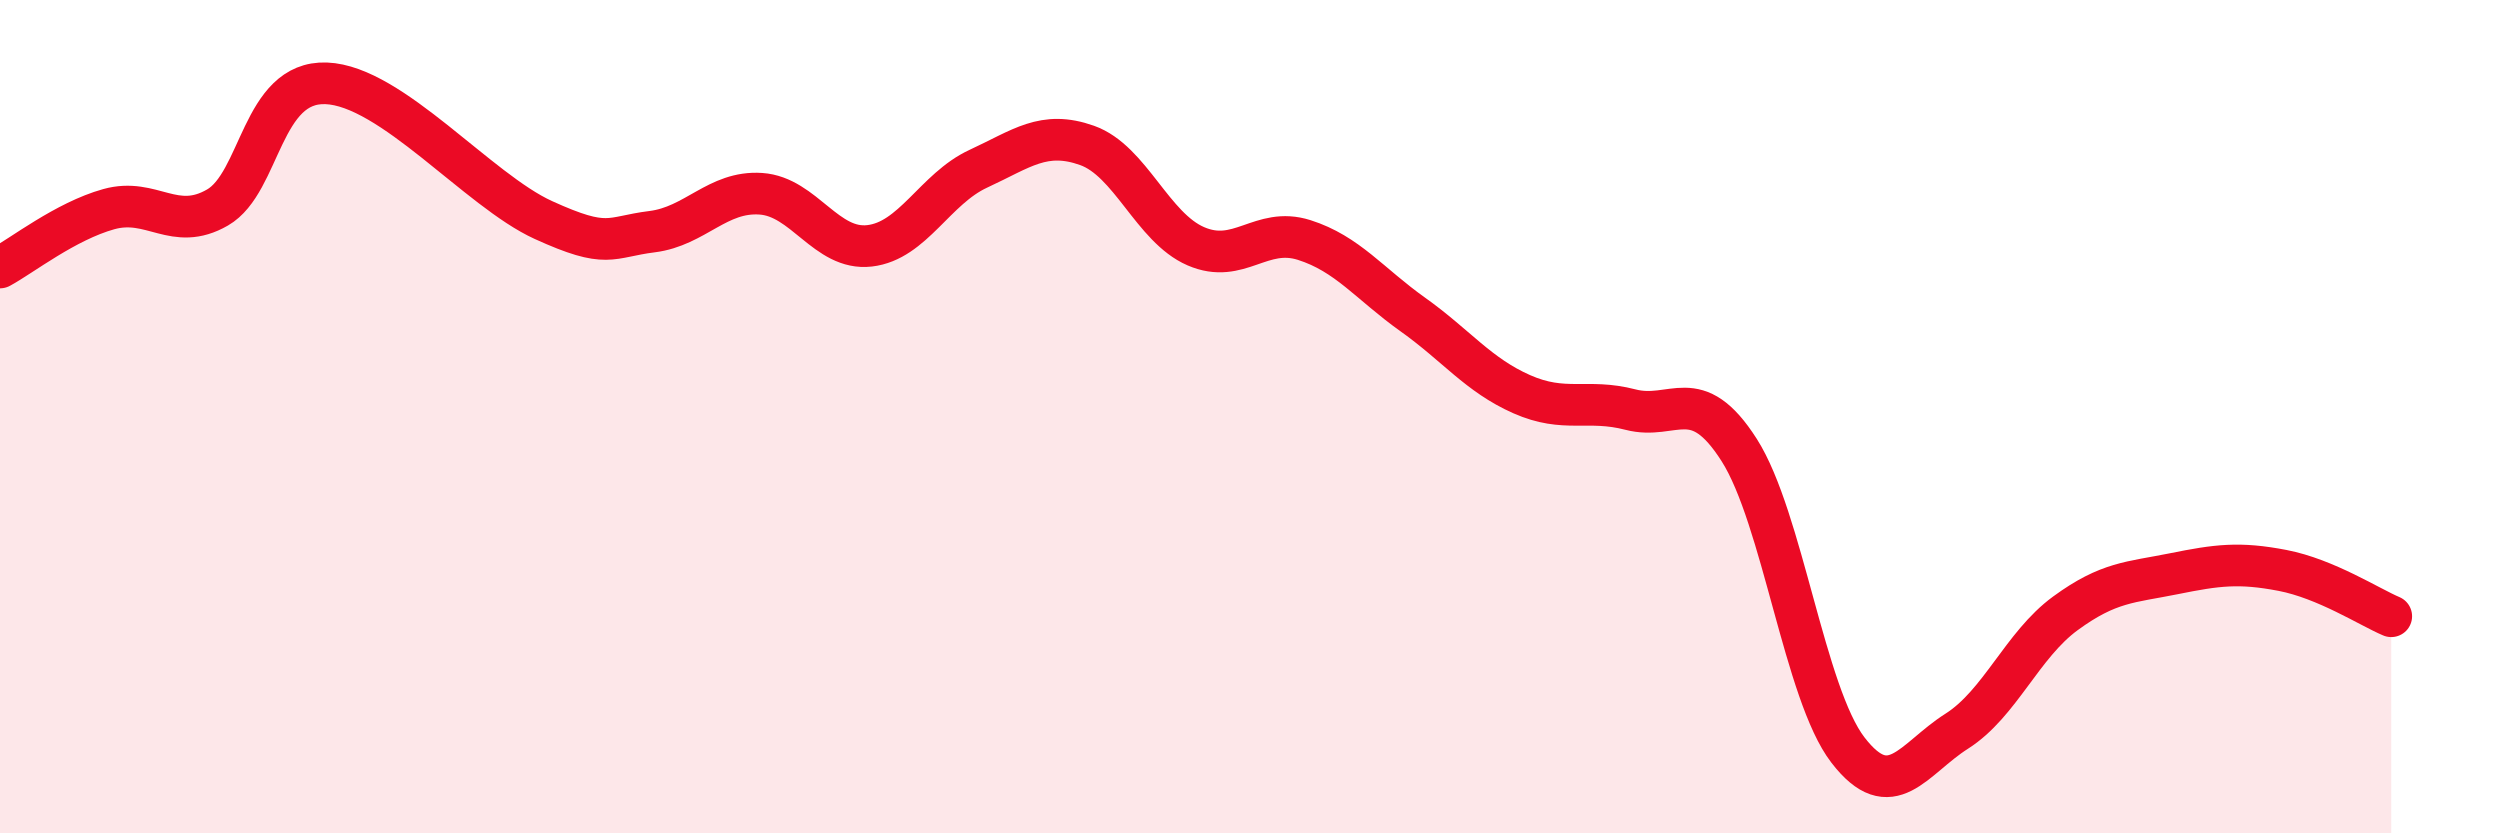 
    <svg width="60" height="20" viewBox="0 0 60 20" xmlns="http://www.w3.org/2000/svg">
      <path
        d="M 0,6.42 C 0.52,6.14 1.57,5.31 2.61,5.02 C 3.65,4.73 4.18,5.58 5.22,4.98 C 6.26,4.38 6.27,1.94 7.83,2 C 9.39,2.06 11.48,4.57 13.04,5.28 C 14.6,5.99 14.61,5.69 15.65,5.56 C 16.69,5.43 17.22,4.58 18.26,4.65 C 19.3,4.72 19.83,6.02 20.87,5.9 C 21.91,5.78 22.44,4.53 23.48,4.05 C 24.52,3.57 25.05,3.12 26.09,3.49 C 27.13,3.86 27.66,5.46 28.7,5.91 C 29.74,6.36 30.26,5.43 31.3,5.76 C 32.34,6.09 32.87,6.81 33.91,7.55 C 34.95,8.29 35.48,9 36.52,9.46 C 37.56,9.92 38.09,9.56 39.13,9.83 C 40.17,10.1 40.7,9.17 41.74,10.8 C 42.78,12.43 43.31,16.65 44.35,18 C 45.39,19.35 45.92,18.21 46.96,17.55 C 48,16.89 48.53,15.48 49.57,14.72 C 50.61,13.96 51.13,13.98 52.17,13.77 C 53.21,13.56 53.74,13.49 54.78,13.69 C 55.82,13.89 56.87,14.57 57.39,14.79L57.39 20L0 20Z"
        fill="#EB0A25"
        opacity="0.1"
        stroke-linecap="round"
        stroke-linejoin="round"
      />
      <path
        d="M 0,6.42 C 0.52,6.14 1.57,5.31 2.61,5.02 C 3.65,4.73 4.18,5.58 5.22,4.98 C 6.26,4.38 6.27,1.94 7.83,2 C 9.39,2.06 11.48,4.57 13.04,5.28 C 14.6,5.99 14.61,5.69 15.65,5.56 C 16.69,5.43 17.22,4.58 18.26,4.65 C 19.3,4.72 19.83,6.02 20.87,5.9 C 21.91,5.78 22.44,4.53 23.48,4.05 C 24.52,3.57 25.05,3.12 26.09,3.49 C 27.13,3.86 27.66,5.46 28.7,5.91 C 29.74,6.36 30.26,5.43 31.3,5.76 C 32.34,6.09 32.87,6.81 33.91,7.55 C 34.95,8.29 35.48,9 36.52,9.46 C 37.56,9.92 38.09,9.56 39.13,9.83 C 40.17,10.1 40.7,9.17 41.74,10.8 C 42.78,12.43 43.31,16.65 44.35,18 C 45.39,19.35 45.92,18.21 46.96,17.55 C 48,16.89 48.53,15.48 49.57,14.72 C 50.61,13.96 51.13,13.98 52.17,13.77 C 53.21,13.56 53.74,13.49 54.78,13.69 C 55.82,13.89 56.87,14.57 57.39,14.79"
        stroke="#EB0A25"
        stroke-width="1"
        fill="none"
        stroke-linecap="round"
        stroke-linejoin="round"
      />
    </svg>
  